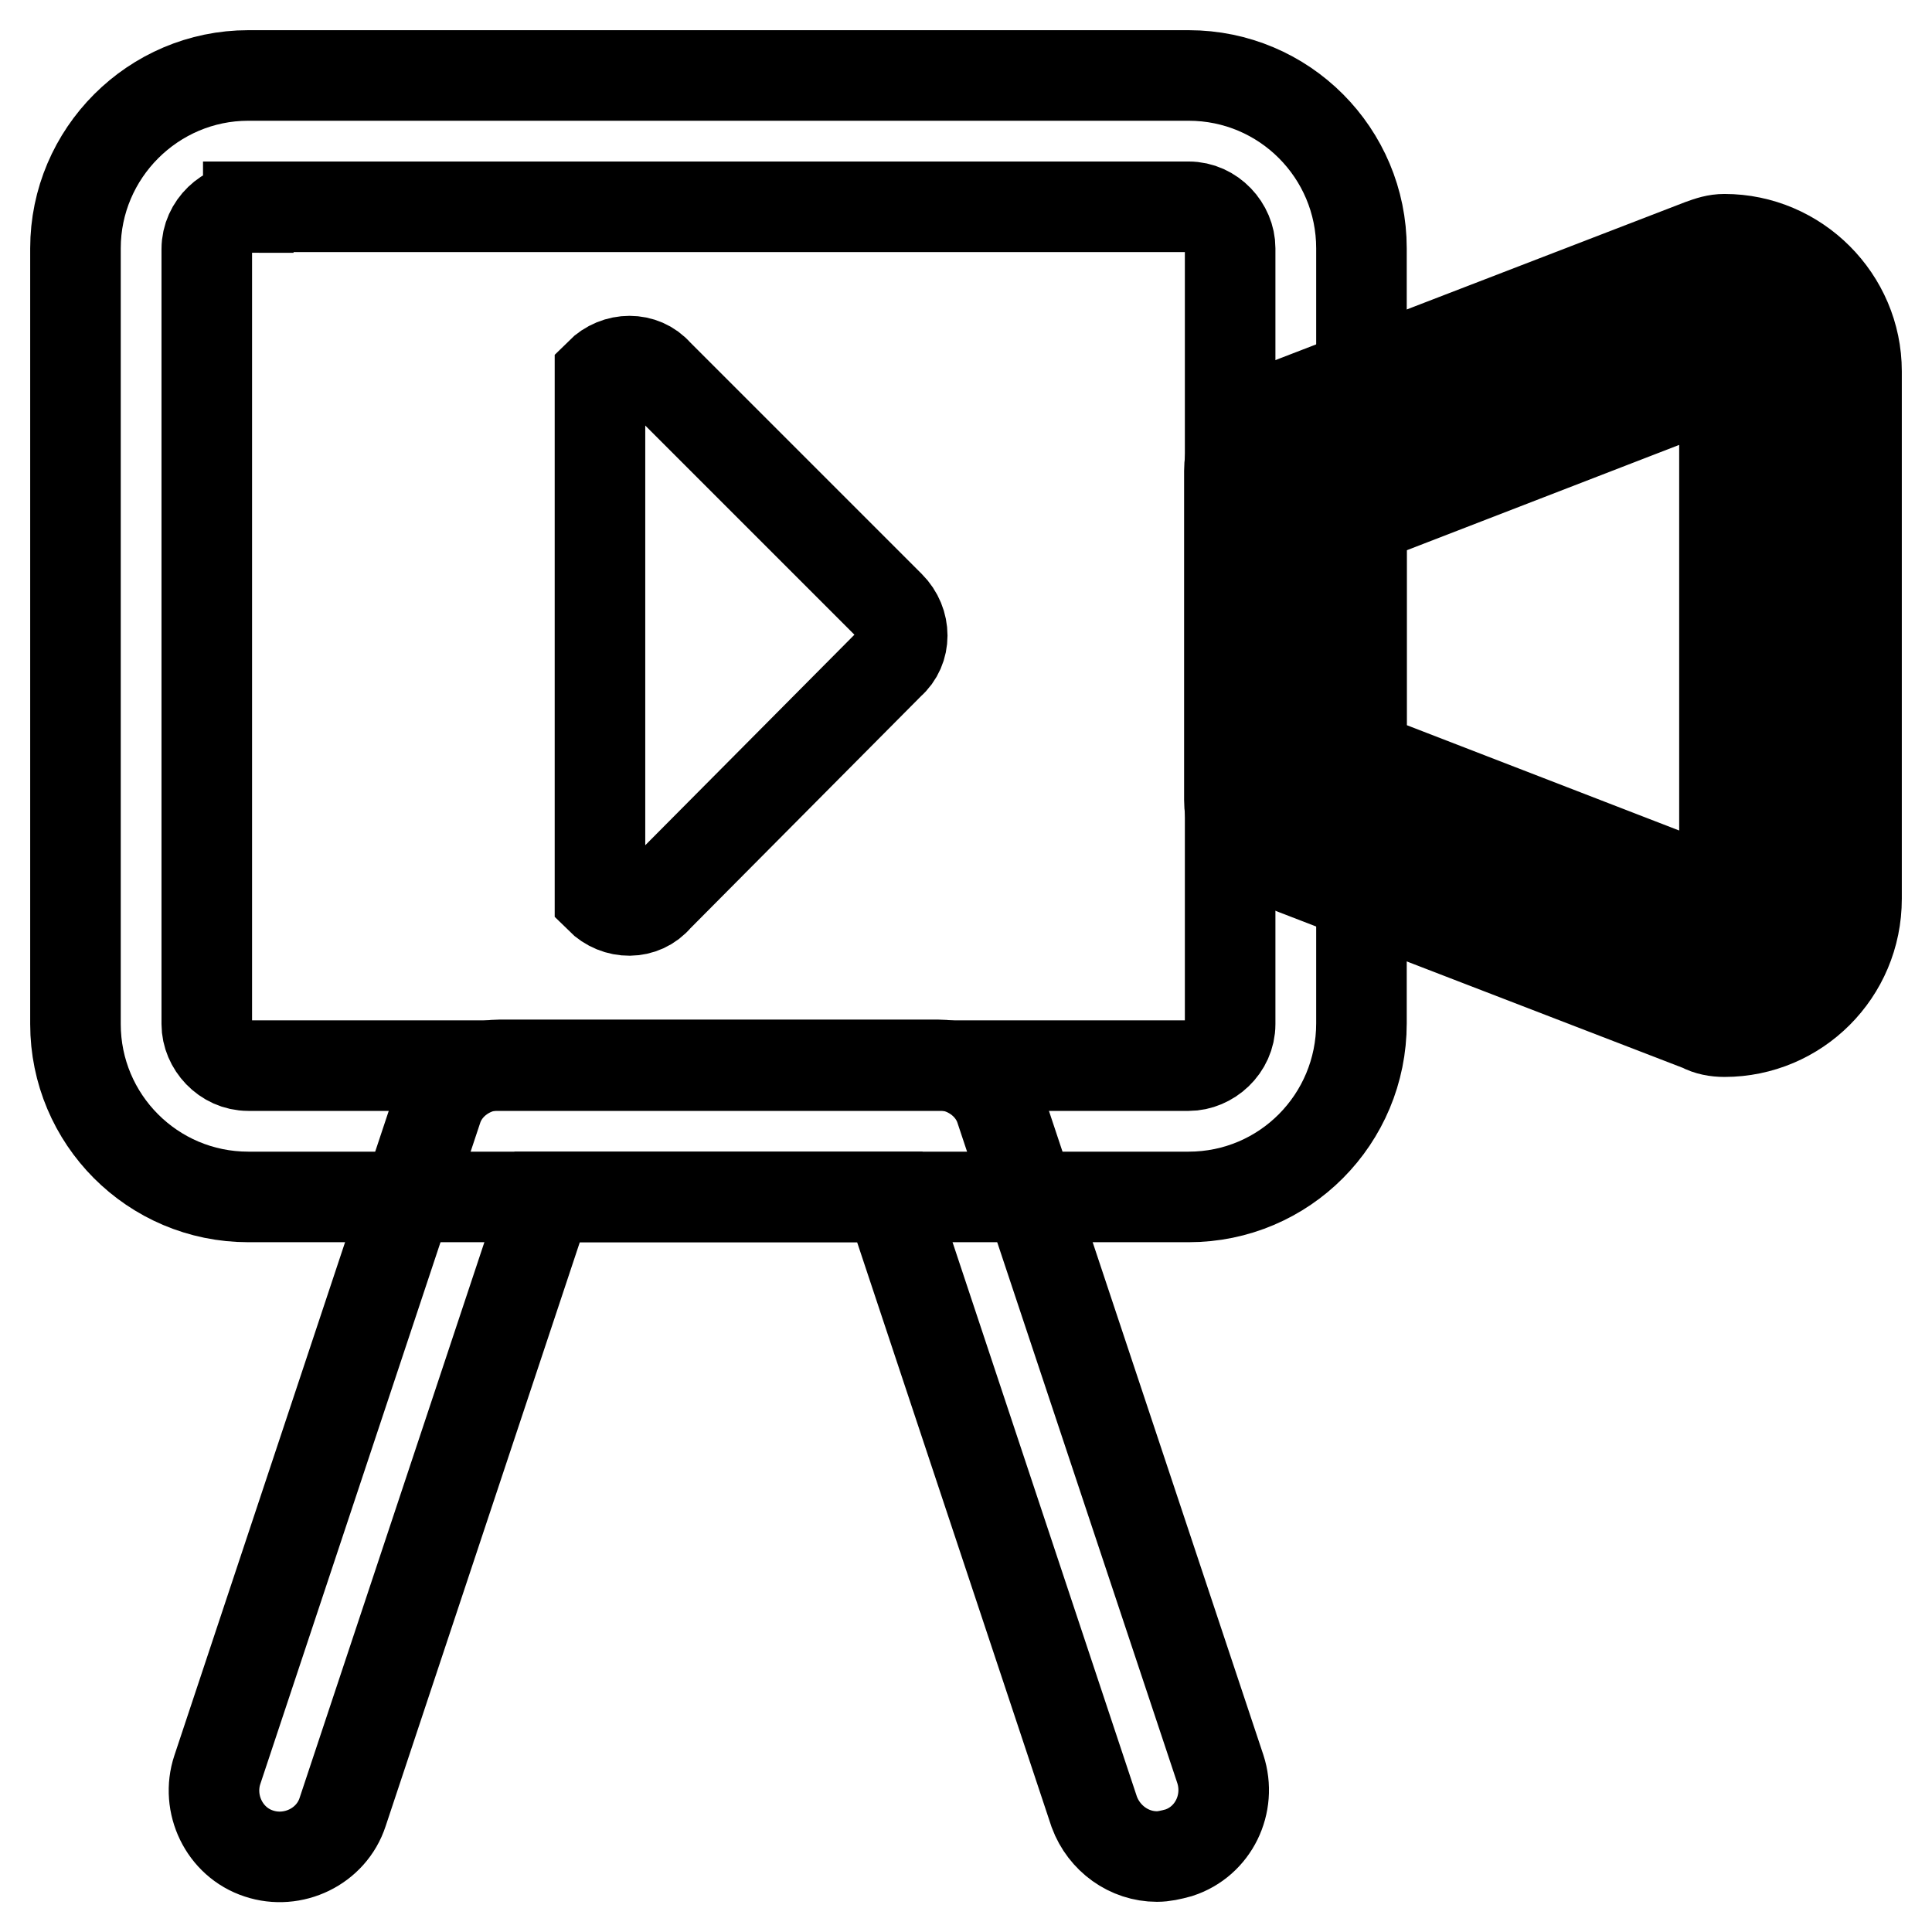 <?xml version="1.0" encoding="utf-8"?>
<!-- Svg Vector Icons : http://www.onlinewebfonts.com/icon -->
<!DOCTYPE svg PUBLIC "-//W3C//DTD SVG 1.1//EN" "http://www.w3.org/Graphics/SVG/1.1/DTD/svg11.dtd">
<svg version="1.1" xmlns="http://www.w3.org/2000/svg" xmlns:xlink="http://www.w3.org/1999/xlink" x="0px" y="0px" viewBox="0 0 256 256" enable-background="new 0 0 256 256" xml:space="preserve">
<g> <path stroke-width="12" fill-opacity="0" stroke="#000000"  d="M79.5,119V49.5c2.2-2.2,5.7-2.2,7.6,0l30.8,30.8c2.2,2.2,2.2,5.7,0,7.6l-30.8,31 C85.2,121.2,81.7,121.2,79.5,119z"/> <path stroke-width="12" fill-opacity="0" stroke="#000000"  d="M157.5,158.6H32.9c-12.7,0-22.9-10.3-22.9-22.9V32.9C10,20.3,20.3,10,32.9,10h124.6 c12.7,0,22.9,10.3,22.9,22.9v102.7C180.4,148.3,170.2,158.6,157.5,158.6z M32.9,27.5c-2.8,0-5.5,2.4-5.5,5.5v102.7 c0,2.8,2.4,5.5,5.5,5.5h124.6c2.8,0,5.5-2.4,5.5-5.5V32.9c0-2.8-2.4-5.5-5.5-5.5H32.9z"/> <path stroke-width="12" fill-opacity="0" stroke="#000000"  d="M228.5,128l-56.8-21.9V62.4l56.8-21.9c4.8,0,8.7,3.9,8.7,8.7v69.9C237.3,124.1,233.3,128,228.5,128z"/> <path stroke-width="12" fill-opacity="0" stroke="#000000"  d="M228.5,136.7c-1.1,0-2.2-0.2-3.1-0.7l-56.8-21.9c-3.5-1.3-5.7-4.4-5.7-8.1V62.4c0-3.7,2.2-6.8,5.7-8.1 l56.8-21.9c1.1-0.4,2-0.7,3.1-0.7c9.6,0,17.5,7.9,17.5,17.5v69.9C246,128.9,238.1,136.7,228.5,136.7z M180.4,100.2l48.1,18.6V50.2 l-48.1,18.6V100.2z"/> <path stroke-width="12" fill-opacity="0" stroke="#000000"  d="M153.3,246c-3.7,0-7-2.4-8.3-5.9l-27.1-81.5H72.5l-27.1,81.5c-1.5,4.6-6.6,7-11.1,5.5 c-4.6-1.5-7-6.6-5.5-11.1L57.9,147c1.1-3.5,4.6-5.9,8.3-5.9h58.1c3.7,0,7.2,2.4,8.3,5.9l29.1,87.4c1.5,4.6-0.9,9.6-5.5,11.1 C155.1,245.8,154.2,246,153.3,246L153.3,246z"/></g>
</svg>